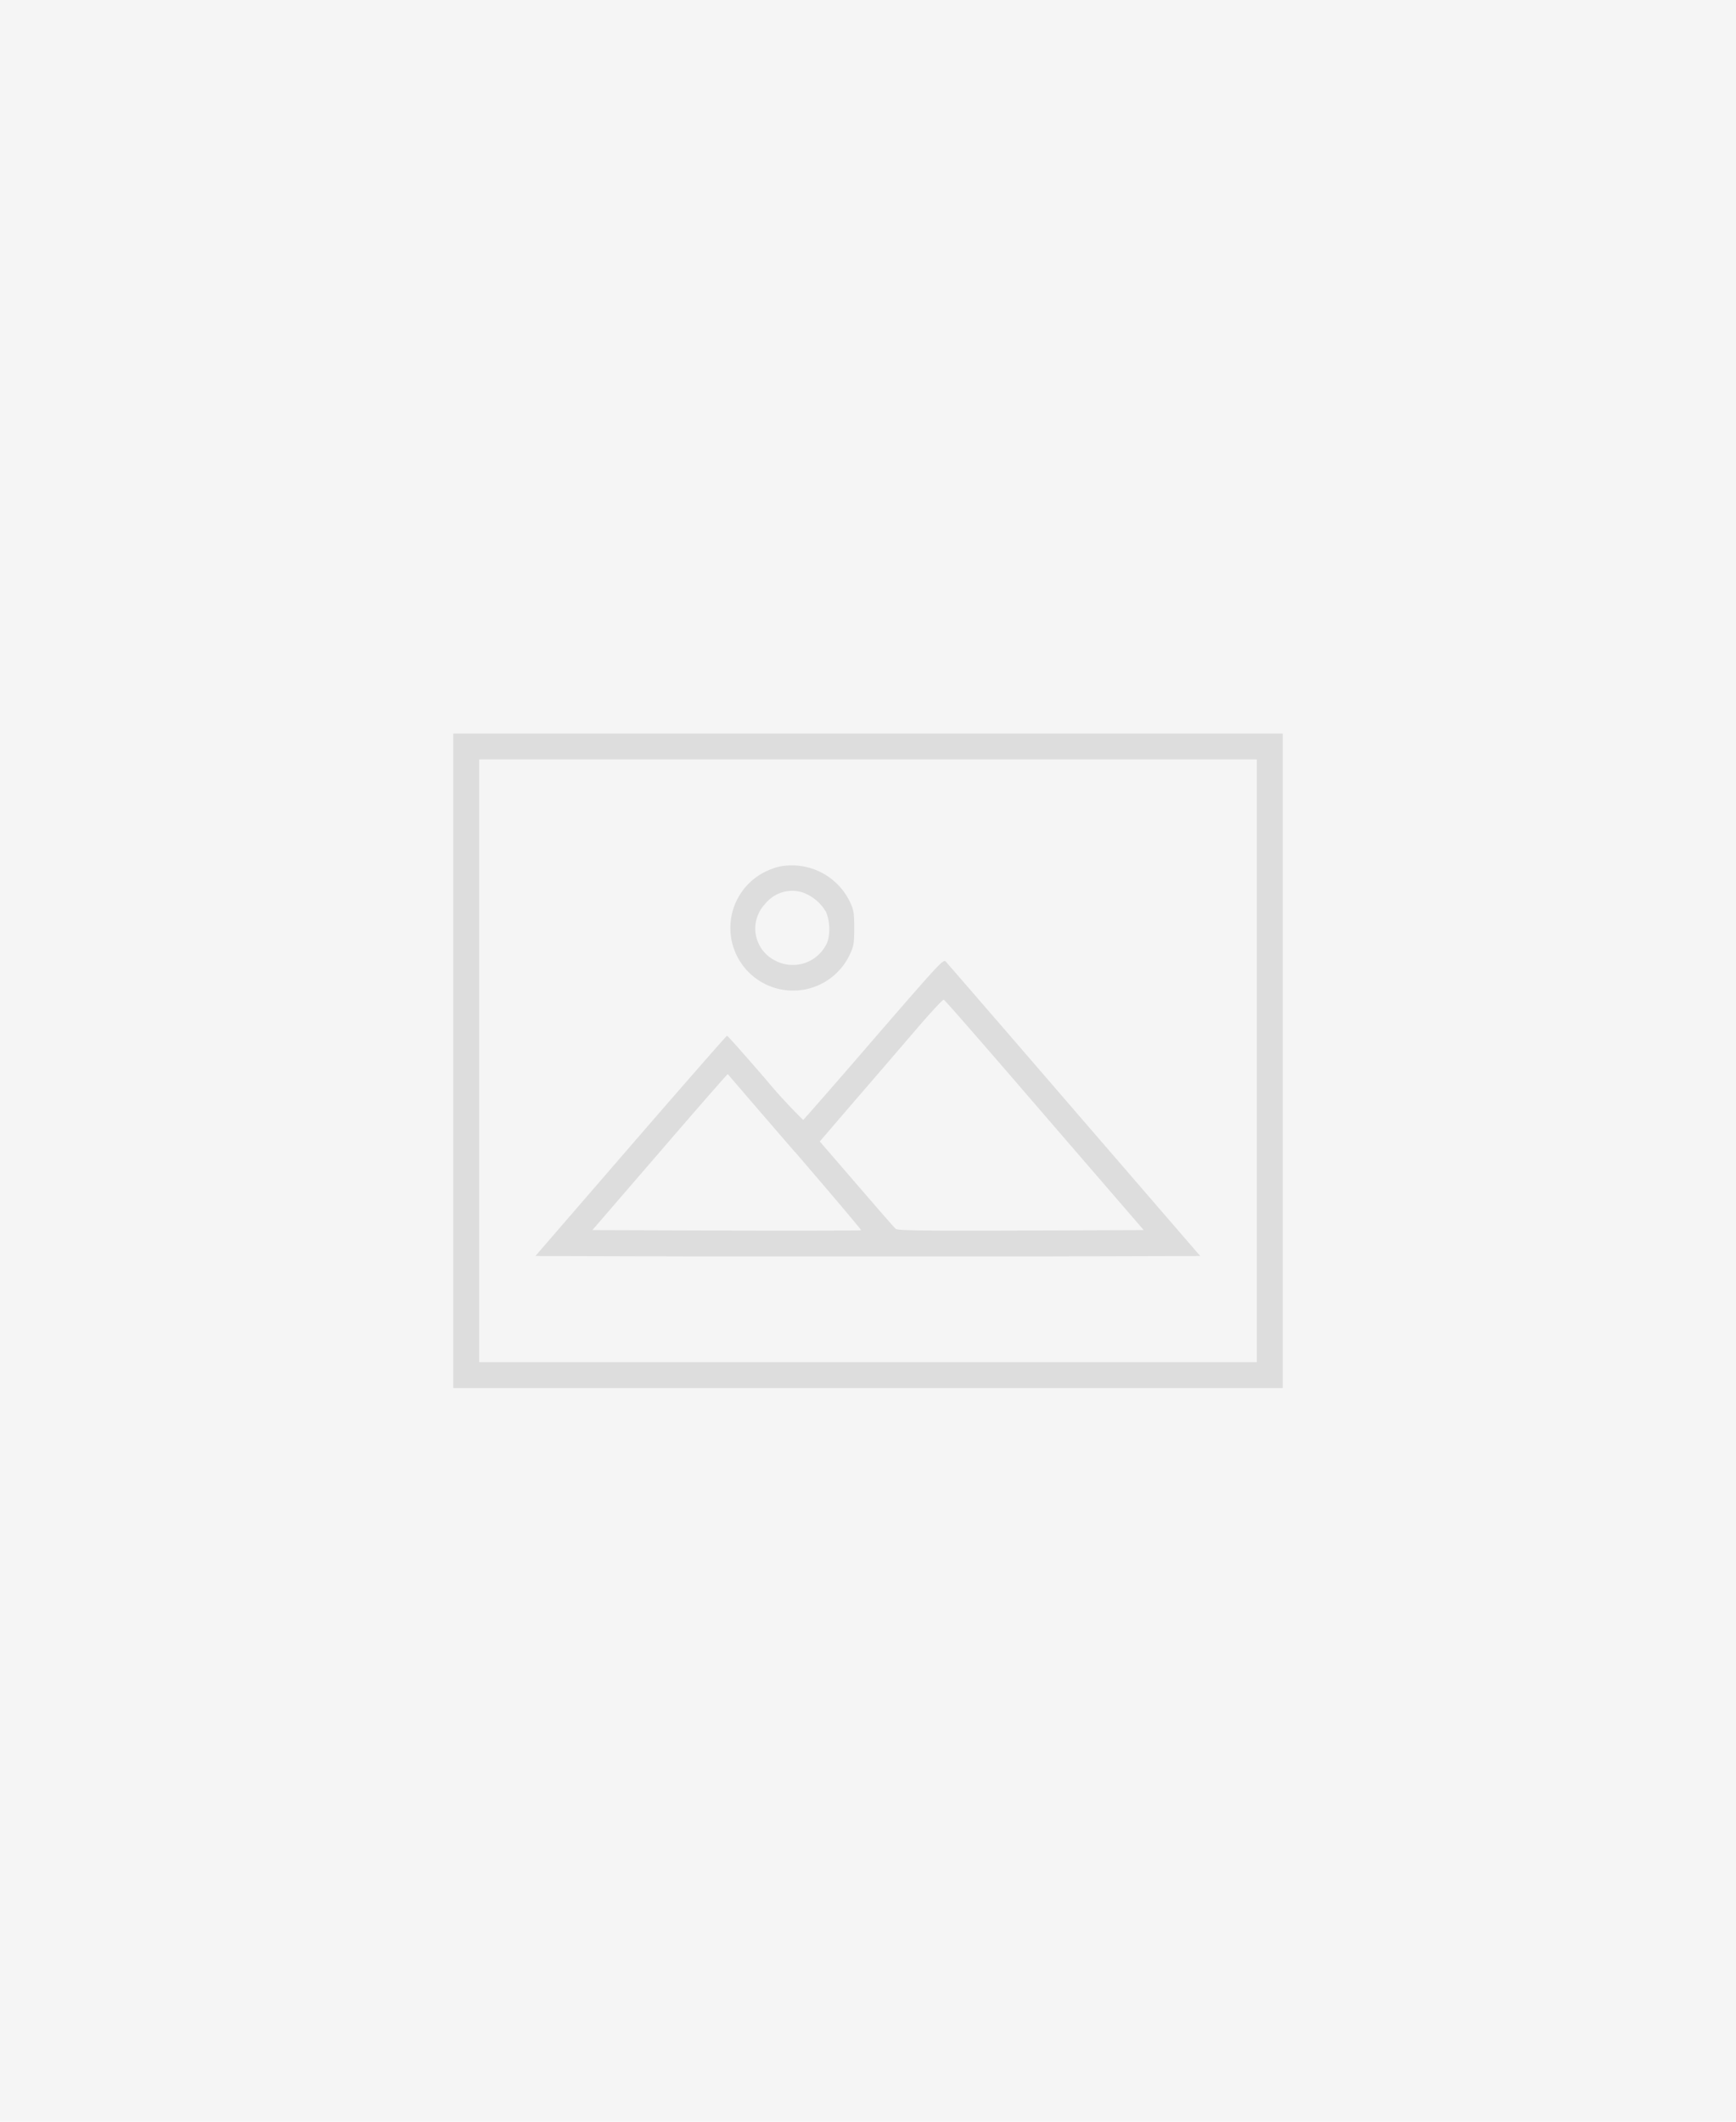 <svg id="Layer_1" data-name="Layer 1" xmlns="http://www.w3.org/2000/svg" viewBox="0 0 360 440"><defs><style>.cls-1{fill:#f5f5f5;}.cls-2{opacity:0.1;}</style></defs><rect class="cls-1" width="360" height="440"/><g class="cls-2"><path d="M94,220v67.86H266V152.14H94Zm166.63,0v62.49H99.37v-125H260.63Z"/><path d="M161.59,179.72a14.46,14.46,0,0,0-3.43,1.34,13,13,0,1,0,18.11,16.8c.77-1.65.87-2.28.87-5.41s-.1-3.76-.9-5.44A13.36,13.36,0,0,0,161.59,179.72Zm5,5.41a9.25,9.25,0,0,1,4.71,4,9.67,9.67,0,0,1,.34,6.08,7.79,7.79,0,0,1-10.1,4.36c-.22-.09-.44-.19-.65-.3a7.41,7.41,0,0,1-2.18-11.86,7.18,7.18,0,0,1,7.88-2.29Z"/><path d="M181.21,215.46c-7.87,9.14-14.51,16.7-14.65,16.8a112.68,112.68,0,0,1-7.93-8.63c-4.19-4.84-7.72-8.83-7.86-8.83s-9.11,10.27-20,22.84l-19.74,22.83,34.46.1c18.95,0,50,0,68.94,0l34.46-.1-26.1-30.22c-14.34-16.64-26.37-30.51-26.67-30.85C195.62,198.87,194.85,199.71,181.21,215.46Zm35.37,15.78,20.6,23.86-25.47.09c-20,.07-25.53,0-25.93-.33s-3.94-4.43-8.16-9.31L170,236.72l7.42-8.64c4.1-4.73,9.78-11.35,12.66-14.71s5.41-6.08,5.63-6.05S205.29,218.12,216.58,231.24Zm-51.71,7.66c7.62,8.87,13.8,16.16,13.7,16.23s-12.63.1-27.92.06l-27.81-.09,14-16.23c7.69-8.94,14.05-16.19,14.08-16.13s6.29,7.34,13.92,16.17Z"/></g></svg>